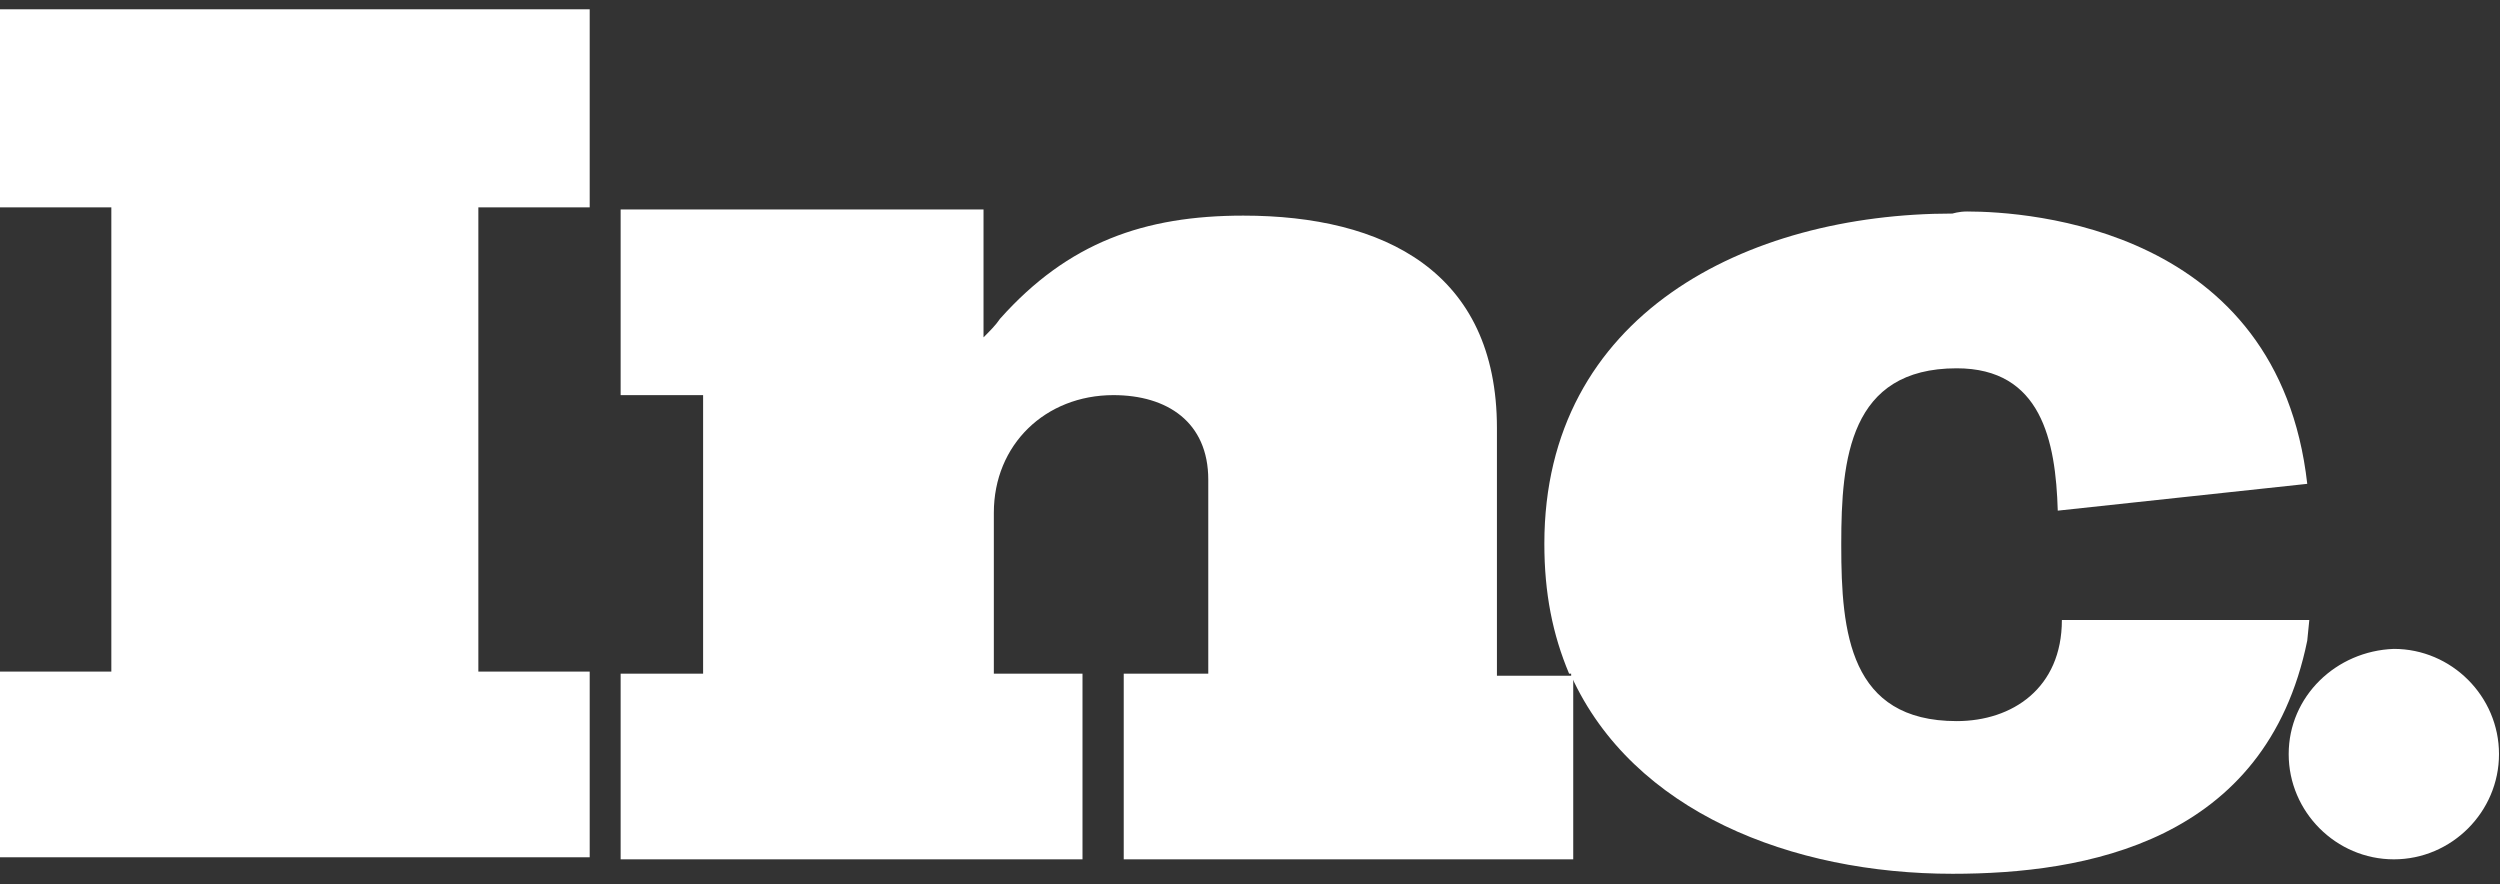 <?xml version="1.0" encoding="UTF-8"?> <svg xmlns="http://www.w3.org/2000/svg" width="181" height="64" viewBox="0 0 181 64" fill="none"><rect x="0" y="0" width="181" height="64" fill="#333333" stroke="none"/> <path d="M0 0.673V15.013H8.061V48.623H0V62.067H42.694V48.623H34.633V15.013H42.694V0.673H0Z" fill="white"></path> <path d="M44.934 15.163V28.607H50.905V48.772H44.934V62.216H78.373V48.772H71.954V37.121C71.954 32.191 75.686 28.607 80.612 28.607C84.493 28.607 87.479 30.548 87.479 34.731V48.772H81.358V62.216H113.902V49.071C113.902 49.071 113.902 48.922 113.752 48.922H108.378V30.997C108.378 19.644 100.168 15.611 90.016 15.611C82.851 15.611 77.328 17.553 72.402 23.079C72.103 23.528 71.655 23.976 71.207 24.424V15.163H44.934Z" fill="white"></path> <path d="M141.368 15.461C126.441 15.461 111.811 22.781 111.811 39.361C111.811 42.947 112.408 45.934 113.602 48.772H113.751V48.922C118.23 58.781 129.725 63.262 141.368 63.262C150.922 63.262 164.059 61.021 167.045 46.382L167.194 44.889H149.878H149.28C149.28 49.818 145.697 52.208 141.667 52.208C133.904 52.208 133.307 45.785 133.307 39.511V39.361C133.307 33.237 133.904 26.665 141.667 26.665C147.787 26.665 148.833 31.893 148.982 36.971L167.045 35.03C164.955 16.507 146.892 15.312 142.413 15.312C141.816 15.312 141.368 15.461 141.368 15.461Z" fill="white"></path> <path d="M165.701 54.598C165.701 58.781 169.135 62.216 173.315 62.216C177.495 62.216 180.928 58.781 180.928 54.598C180.928 50.415 177.495 46.98 173.315 46.98C169.135 47.129 165.701 50.415 165.701 54.598Z" fill="white"></path> </svg> 